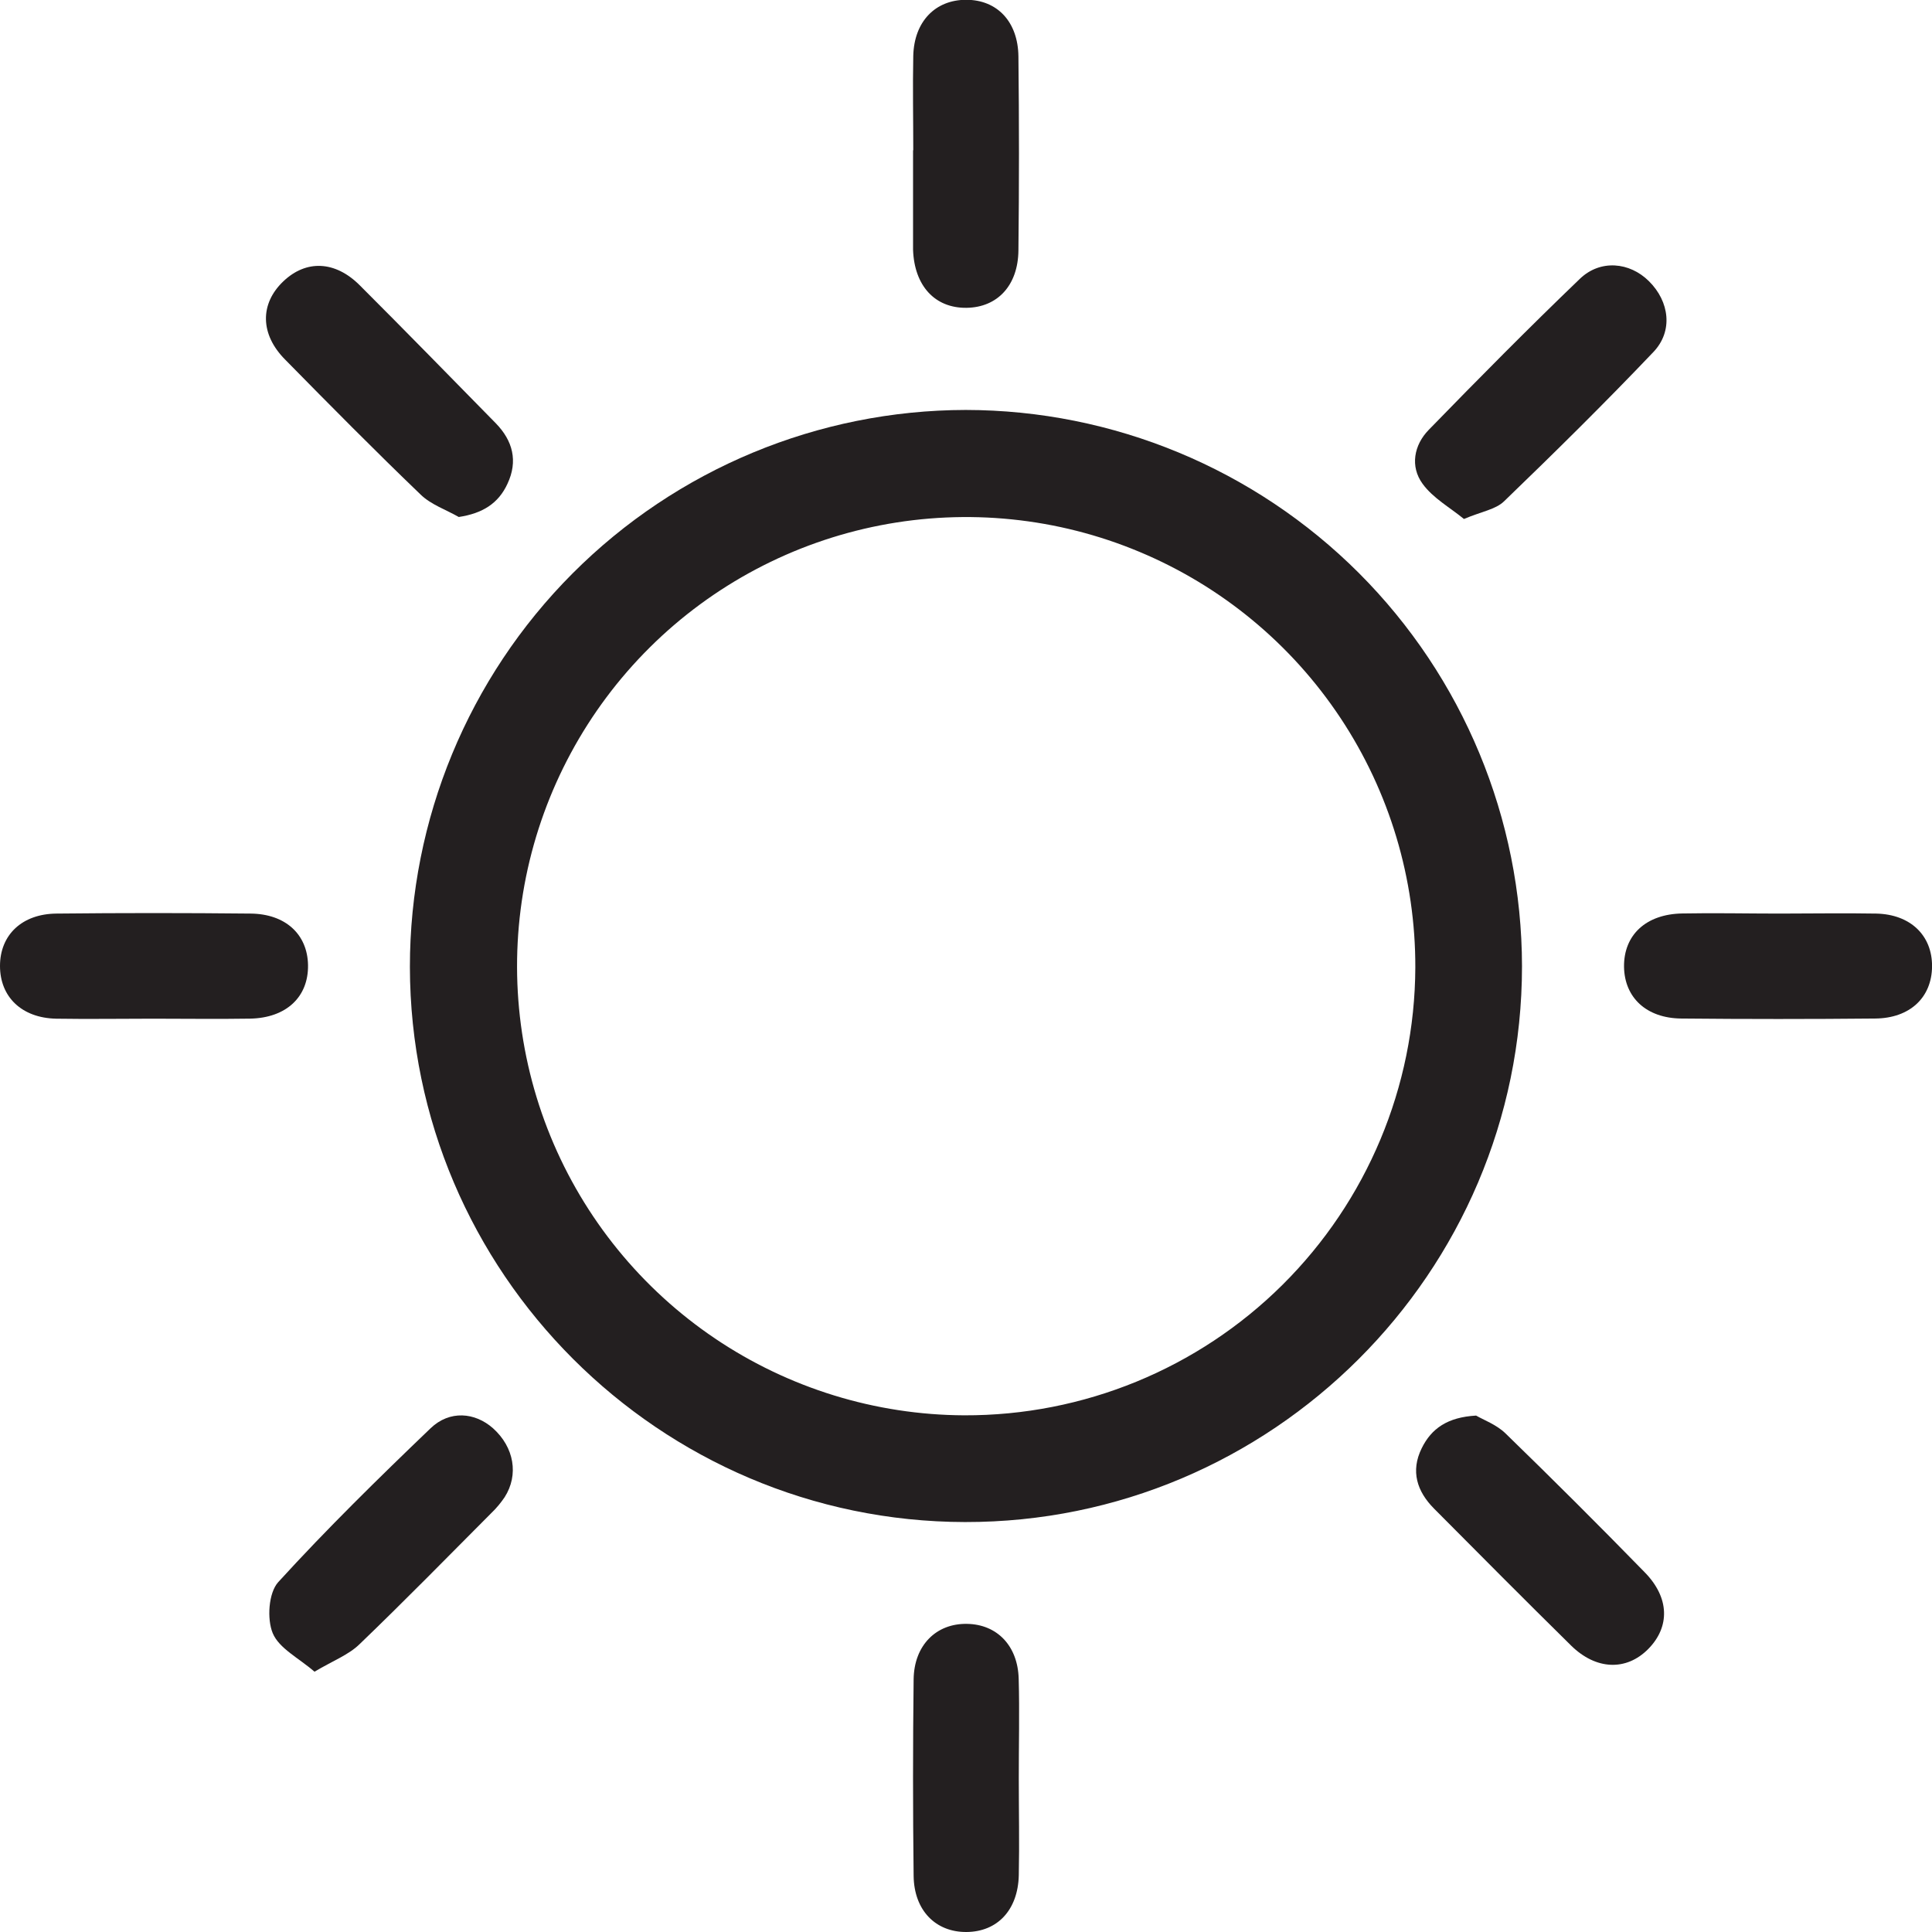 <svg width="37" height="37" viewBox="0 0 37 37" fill="none" xmlns="http://www.w3.org/2000/svg">
<g clip-path="url(#clip0_4088_14400)">
<path d="M18.494 7.851C21.318 7.854 24.026 8.977 26.024 10.974C28.021 12.972 29.144 15.68 29.148 18.504C29.148 24.376 24.352 29.158 18.481 29.149C12.628 29.139 7.858 24.369 7.85 18.518C7.849 15.693 8.969 12.982 10.965 10.982C12.96 8.982 15.668 7.856 18.494 7.851ZM27.105 18.531C27.11 16.83 26.611 15.166 25.671 13.749C24.731 12.332 23.392 11.225 21.823 10.569C20.254 9.912 18.526 9.736 16.857 10.061C15.187 10.387 13.652 11.2 12.445 12.398C11.238 13.596 10.413 15.125 10.074 16.791C9.736 18.458 9.899 20.188 10.543 21.762C11.187 23.335 12.284 24.683 13.694 25.634C15.104 26.585 16.764 27.097 18.464 27.105C20.747 27.113 22.94 26.215 24.56 24.607C26.18 22.999 27.096 20.814 27.105 18.531Z" fill="#231F20"/>
<path d="M28.036 9.939C27.77 9.72 27.443 9.54 27.244 9.265C27.002 8.933 27.078 8.523 27.362 8.232C28.313 7.254 29.274 6.283 30.258 5.338C30.649 4.964 31.21 5.019 31.578 5.384C31.974 5.775 32.045 6.343 31.664 6.742C30.733 7.72 29.774 8.666 28.803 9.602C28.644 9.756 28.375 9.796 28.036 9.939Z" fill="#231F20"/>
<path d="M28.269 27.11C28.404 27.19 28.66 27.282 28.834 27.453C29.733 28.326 30.62 29.211 31.495 30.108C31.977 30.597 31.984 31.157 31.565 31.581C31.145 32.005 30.565 31.983 30.089 31.515C29.209 30.648 28.335 29.769 27.463 28.891C27.137 28.562 27.011 28.174 27.227 27.736C27.412 27.359 27.72 27.141 28.269 27.11Z" fill="#231F20"/>
<path d="M6.023 32.015C5.723 31.754 5.345 31.57 5.223 31.277C5.11 31.005 5.143 30.504 5.328 30.3C6.259 29.279 7.248 28.31 8.245 27.354C8.61 27.003 9.096 27.046 9.443 27.354C9.846 27.716 9.938 28.244 9.665 28.672C9.592 28.78 9.509 28.881 9.415 28.971C8.577 29.813 7.746 30.661 6.89 31.484C6.68 31.691 6.384 31.801 6.023 32.015Z" fill="#231F20"/>
<path d="M8.786 9.901C8.541 9.761 8.254 9.664 8.058 9.474C7.178 8.629 6.32 7.761 5.465 6.891C4.976 6.402 4.976 5.816 5.426 5.388C5.862 4.972 6.419 4.991 6.892 5.466C7.766 6.339 8.63 7.225 9.494 8.105C9.82 8.439 9.924 8.83 9.718 9.266C9.546 9.64 9.243 9.832 8.786 9.901Z" fill="#231F20"/>
<path d="M17.49 2.878C17.49 2.276 17.478 1.673 17.49 1.071C17.506 0.411 17.913 -0.004 18.504 -0.004C19.096 -0.004 19.497 0.415 19.504 1.083C19.518 2.321 19.518 3.559 19.504 4.797C19.497 5.468 19.101 5.886 18.513 5.895C17.906 5.904 17.51 5.475 17.486 4.782C17.486 4.749 17.486 4.716 17.486 4.684V2.878H17.49Z" fill="#231F20"/>
<path d="M2.932 19.509C2.314 19.509 1.695 19.519 1.075 19.509C0.415 19.495 0 19.091 0 18.499C0 17.906 0.42 17.501 1.084 17.496C2.322 17.483 3.56 17.483 4.798 17.496C5.469 17.502 5.889 17.895 5.899 18.482C5.909 19.092 5.483 19.495 4.789 19.508C4.17 19.518 3.55 19.509 2.932 19.509Z" fill="#231F20"/>
<path d="M34.074 17.496C34.692 17.496 35.311 17.485 35.931 17.496C36.589 17.51 37.006 17.917 37.001 18.509C36.996 19.102 36.578 19.5 35.913 19.506C34.675 19.518 33.437 19.518 32.199 19.506C31.531 19.5 31.111 19.105 31.102 18.516C31.095 17.906 31.522 17.506 32.217 17.494C32.835 17.482 33.454 17.496 34.074 17.496Z" fill="#231F20"/>
<path d="M19.511 34.057C19.511 34.677 19.524 35.295 19.511 35.914C19.495 36.581 19.1 36.996 18.509 37C17.919 37.004 17.505 36.587 17.497 35.925C17.482 34.671 17.482 33.417 17.497 32.162C17.505 31.508 17.931 31.087 18.521 31.099C19.092 31.108 19.492 31.516 19.509 32.149C19.527 32.782 19.51 33.422 19.511 34.057Z" fill="#231F20"/>
</g>
<defs>
<clipPath id="clip0_4088_14400">
<rect width="37" height="37" fill="white"/>
</clipPath>
</defs>
</svg>
